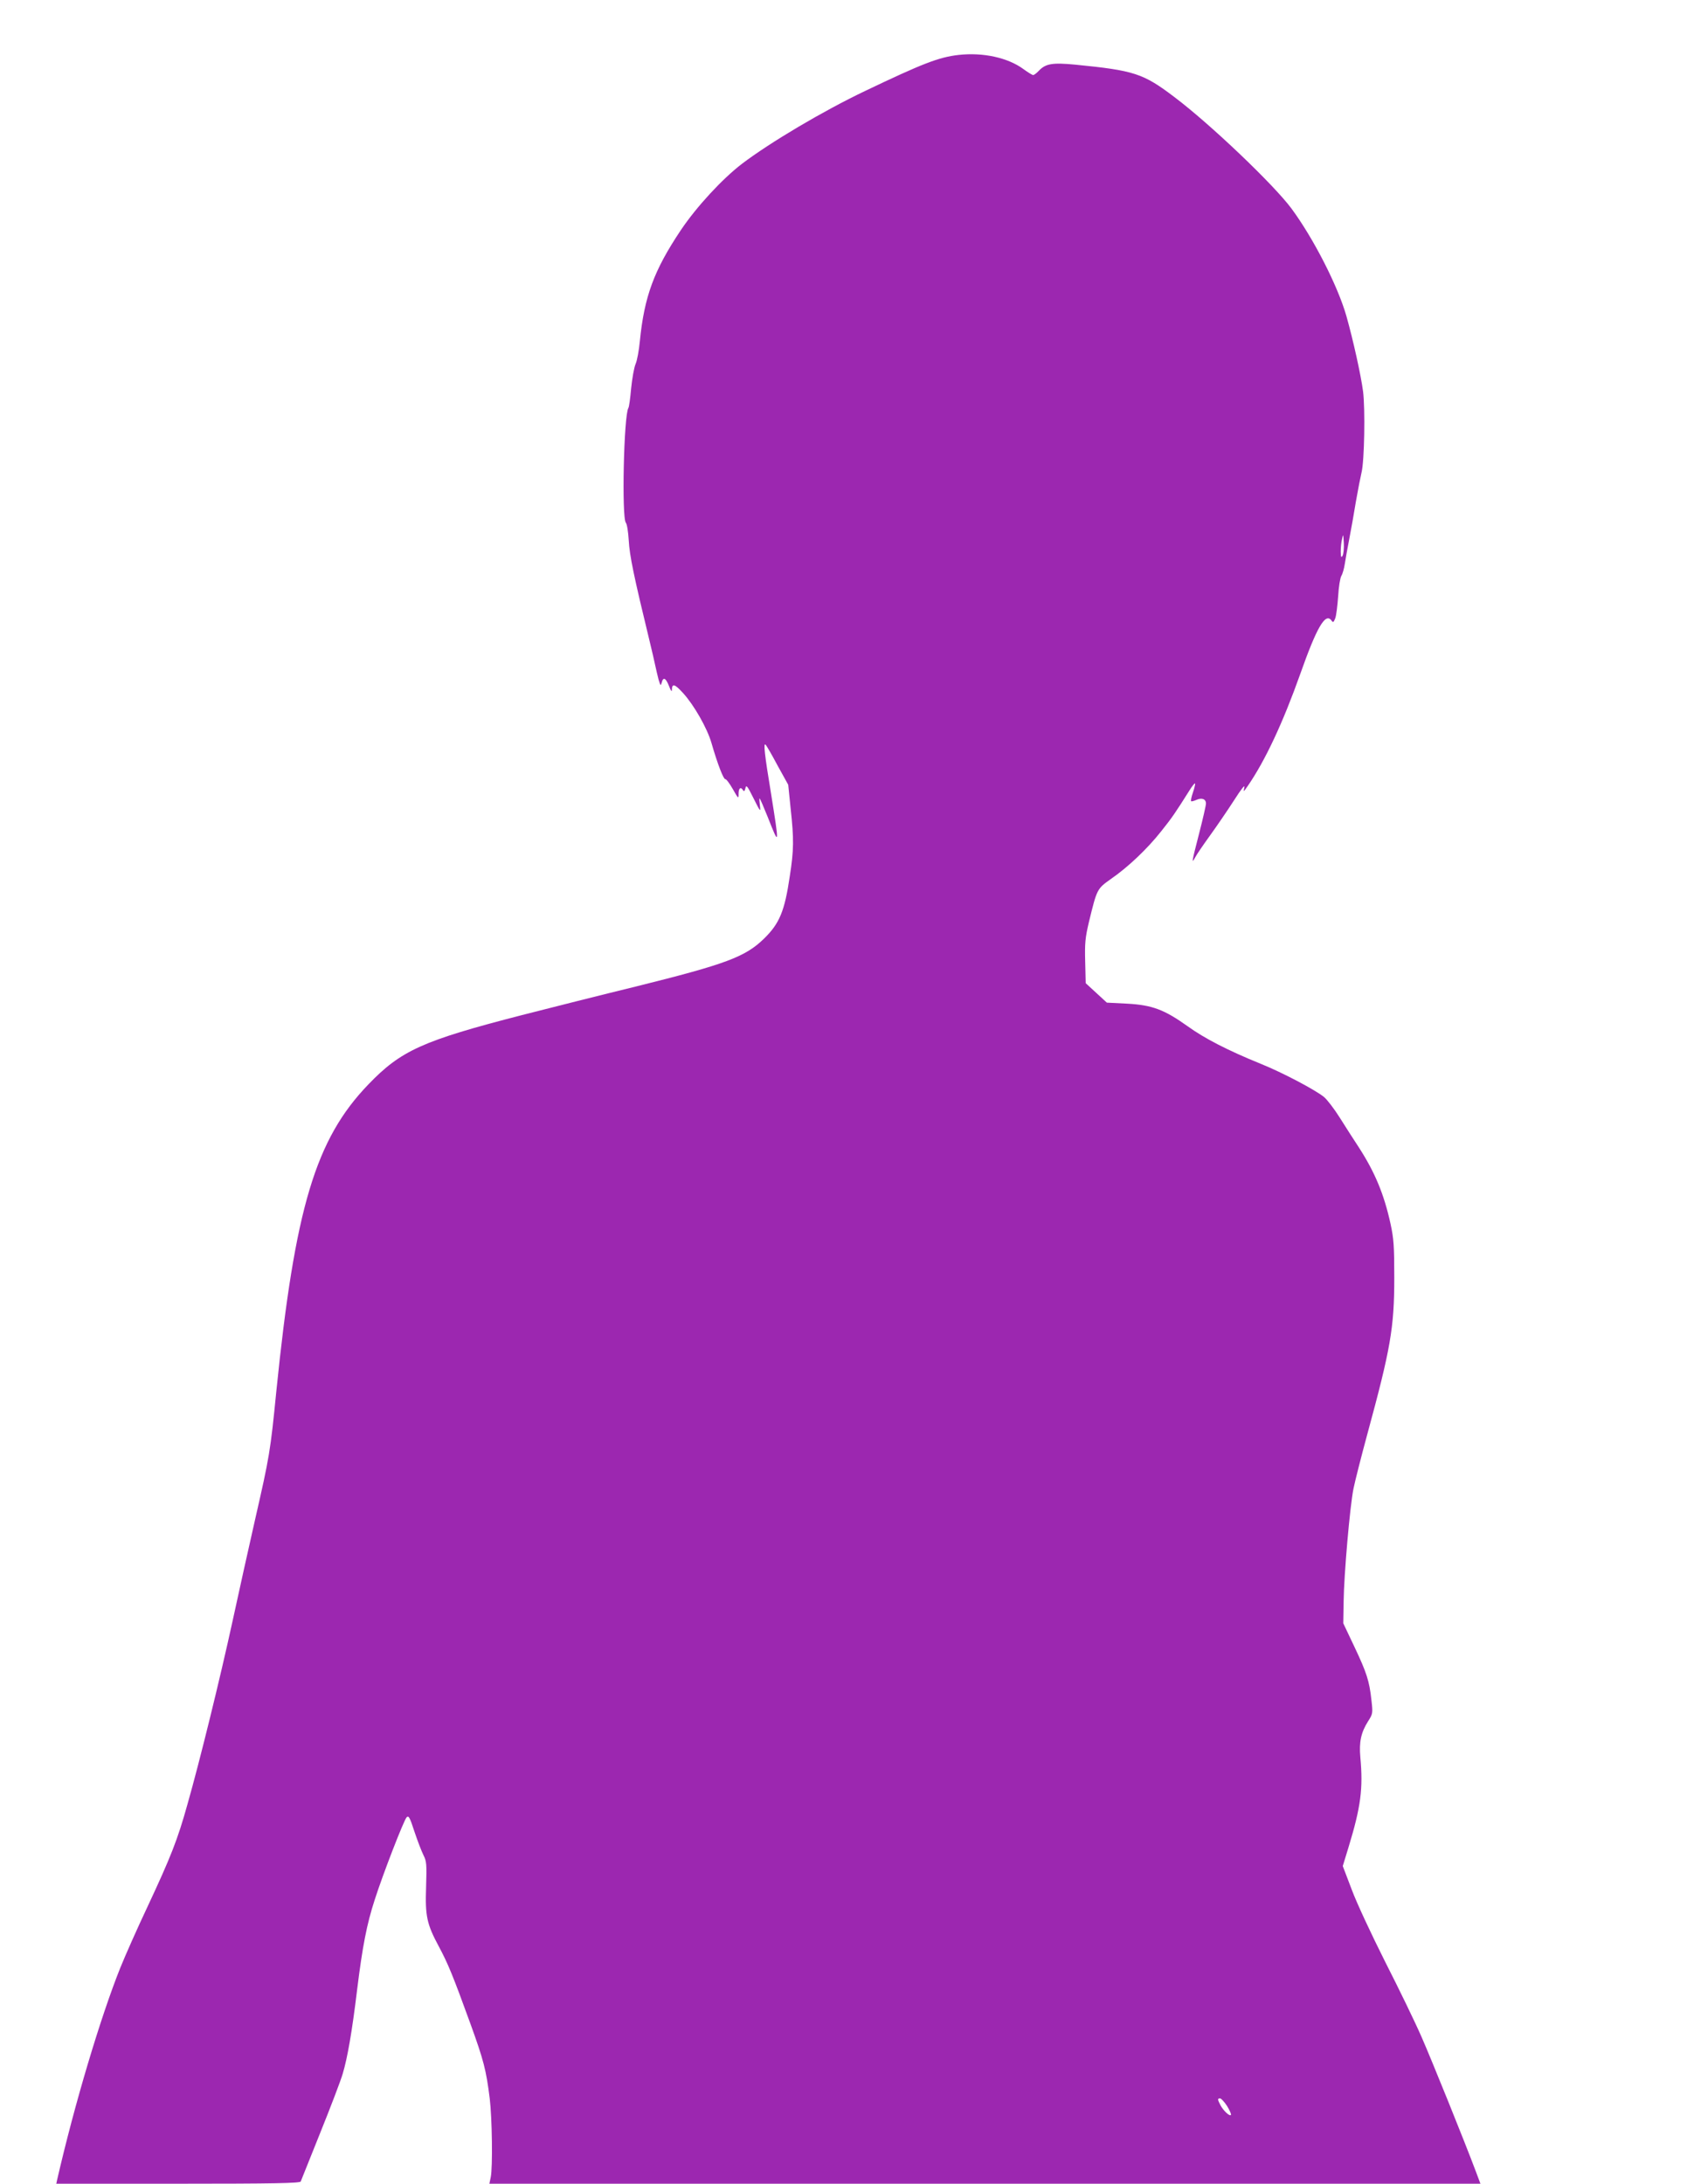 <?xml version="1.0" standalone="no"?>
<!DOCTYPE svg PUBLIC "-//W3C//DTD SVG 20010904//EN"
 "http://www.w3.org/TR/2001/REC-SVG-20010904/DTD/svg10.dtd">
<svg version="1.0" xmlns="http://www.w3.org/2000/svg"
 width="989pt" height="1280pt" viewBox="0 0 989 1280"
 preserveAspectRatio="xMidYMid meet">
<g transform="translate(0,1280) scale(0.1,-0.1)"
fill="#9c27b0" stroke="none">
<path d="M5620 12478 c-116 -13 -211 -50 -550 -212 -245 -117 -554 -300 -720
-426 -115 -88 -265 -250 -358 -388 -158 -236 -215 -390 -241 -653 -5 -53 -16
-113 -25 -133 -9 -21 -20 -85 -26 -143 -5 -57 -12 -109 -16 -114 -27 -44 -40
-642 -15 -673 7 -8 14 -54 17 -103 5 -91 29 -207 124 -598 12 -49 26 -110 31
-134 5 -23 14 -62 20 -85 11 -36 13 -38 18 -18 9 36 24 29 43 -19 11 -29 17
-37 17 -22 1 39 17 34 66 -20 63 -69 141 -205 166 -292 36 -125 71 -214 81
-212 6 1 25 -25 44 -58 33 -58 34 -59 34 -27 0 33 13 42 26 20 6 -9 10 -5 14
12 5 22 11 14 48 -60 40 -80 42 -82 37 -42 -3 23 -4 42 -2 42 3 0 23 -48 47
-107 70 -177 70 -177 20 137 -38 229 -45 298 -32 285 6 -5 38 -61 71 -123 l62
-112 14 -138 c20 -181 19 -245 -5 -399 -30 -204 -60 -276 -151 -365 -110 -107
-222 -149 -749 -280 -201 -49 -502 -125 -670 -168 -582 -150 -709 -207 -901
-407 -309 -321 -430 -723 -539 -1798 -35 -354 -40 -382 -125 -754 -36 -157
-94 -421 -130 -586 -75 -345 -195 -832 -266 -1081 -58 -208 -97 -307 -235
-602 -59 -125 -130 -285 -159 -357 -115 -287 -268 -798 -370 -1242 l-5 -23
714 0 c562 0 715 3 719 13 3 6 54 136 115 287 61 151 120 306 131 344 28 93
55 247 85 496 31 250 56 381 103 525 49 153 171 467 187 483 12 12 19 -2 46
-85 18 -54 42 -116 53 -138 18 -35 19 -54 15 -185 -6 -171 4 -218 75 -350 53
-99 82 -169 184 -450 79 -218 93 -273 114 -440 14 -115 18 -403 6 -462 l-8
-38 2905 0 2905 0 -25 67 c-71 189 -260 656 -320 793 -37 85 -133 283 -213
440 -79 157 -168 347 -196 423 l-53 139 34 111 c72 236 86 344 69 527 -8 89 4
145 45 210 28 44 29 47 20 125 -12 112 -28 161 -101 315 l-64 135 2 125 c2
161 37 562 58 665 9 44 45 186 80 315 137 503 159 626 159 920 0 186 -3 229
-22 317 -38 173 -91 301 -186 448 -29 44 -79 122 -111 173 -32 51 -74 106 -93
122 -52 42 -243 143 -372 195 -190 77 -330 149 -428 220 -136 97 -207 124
-354 132 l-119 6 -62 57 -62 57 -3 125 c-3 108 0 141 22 234 47 193 47 194
129 252 100 69 213 176 295 280 64 80 84 110 166 240 15 24 29 42 32 40 2 -3
-3 -26 -12 -52 -9 -26 -14 -49 -11 -52 2 -3 16 1 30 7 32 15 57 6 57 -21 0
-11 -18 -90 -40 -175 -44 -171 -46 -183 -23 -140 9 17 48 74 87 128 39 54 102
146 140 205 44 69 66 96 61 77 -6 -30 -6 -29 20 8 102 148 206 370 308 657 96
272 147 360 182 314 10 -15 13 -13 23 12 6 16 13 74 17 129 3 55 12 109 19
120 7 11 16 43 20 70 4 28 16 93 26 145 10 52 28 151 39 220 12 69 27 145 33
170 17 68 22 373 9 476 -13 98 -58 300 -97 439 -50 177 -193 457 -323 633
-103 139 -475 494 -686 653 -183 139 -236 156 -581 190 -135 13 -174 6 -214
-36 -13 -14 -28 -25 -33 -25 -5 0 -31 16 -57 35 -91 67 -237 99 -380 83z
m2251 -2935 c-8 -14 -10 -10 -11 23 0 23 3 57 8 75 6 31 7 29 10 -23 2 -32 -2
-66 -7 -75z m-677 -9088 c15 -25 26 -49 22 -52 -8 -9 -45 26 -62 59 -17 33
-17 38 -1 38 6 0 25 -20 41 -45z"/>
</g>
</svg>
